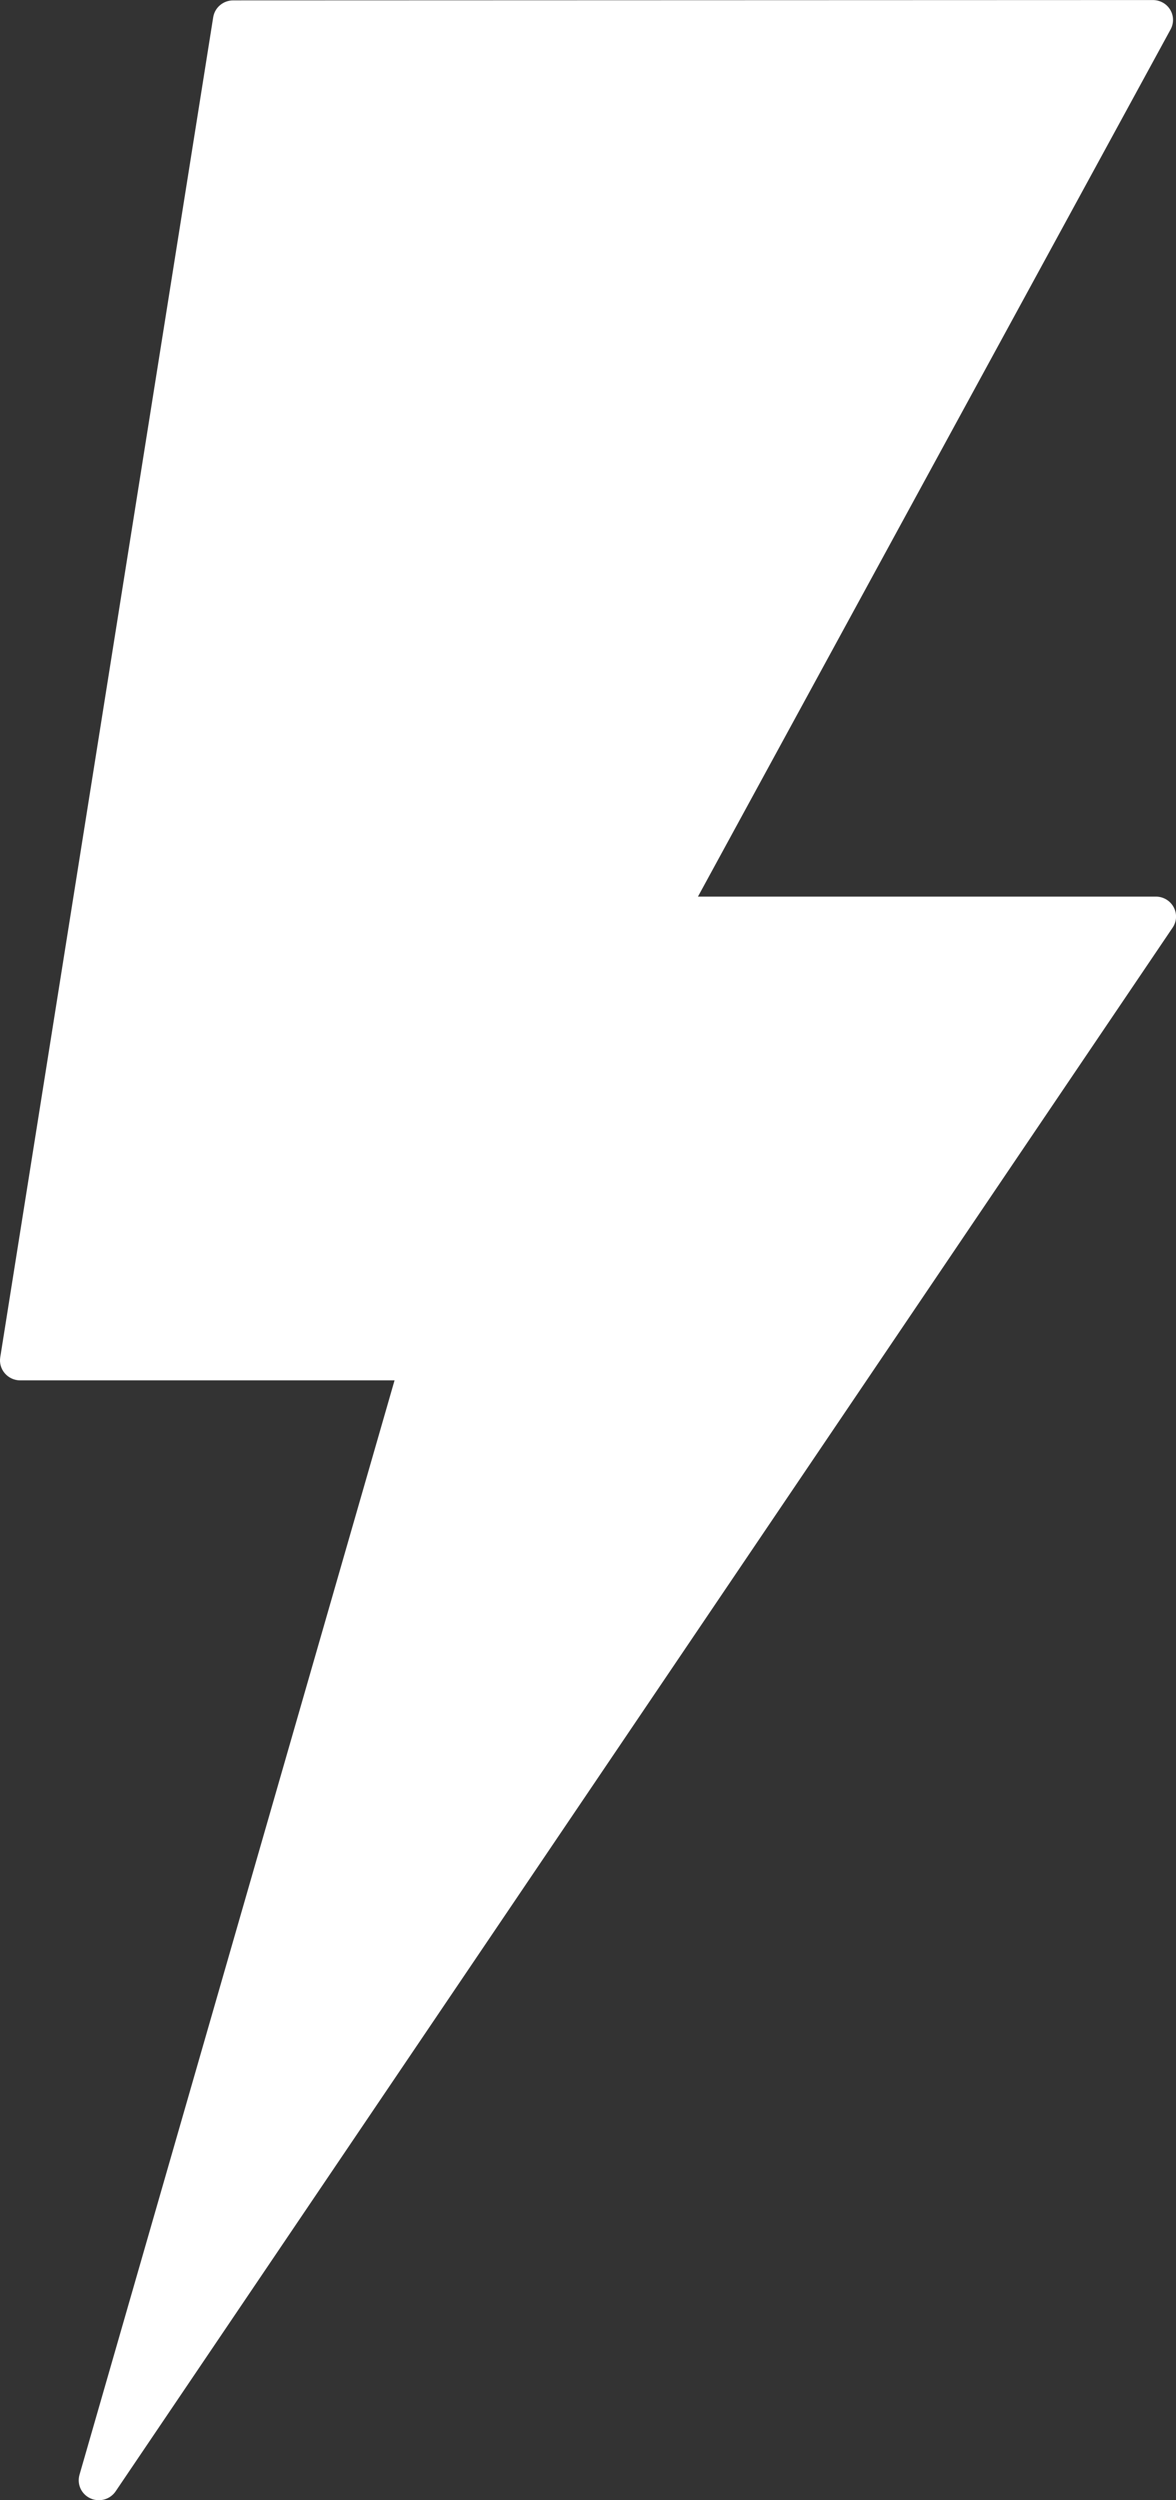 <svg fill="none" height="51" viewBox="0 0 24 51" width="24" xmlns="http://www.w3.org/2000/svg"><rect x="0" y="0" width="24" height="51" fill="#333333" stroke="none"/><path d="m23.952 18.504c-.072-.132-.21-.215-.363-.215h-9.345l9.646-17.69c.068-.125.066-.279-.009-.401-.074-.123-.208-.197-.353-.197l-18.77.007c-.202 0-.375.145-.407.344l-4.346 27.334c-.019.117.015.237.094.328.079.091.193.143.313.143h7.64l-6.43 22.325c-.055.193.039.396.223.48.055.026.114.037.173.037.134 0 .263-.065.342-.181l21.571-31.896c.085-.124.093-.286.021-.417z" fill="#fff"/></svg>
